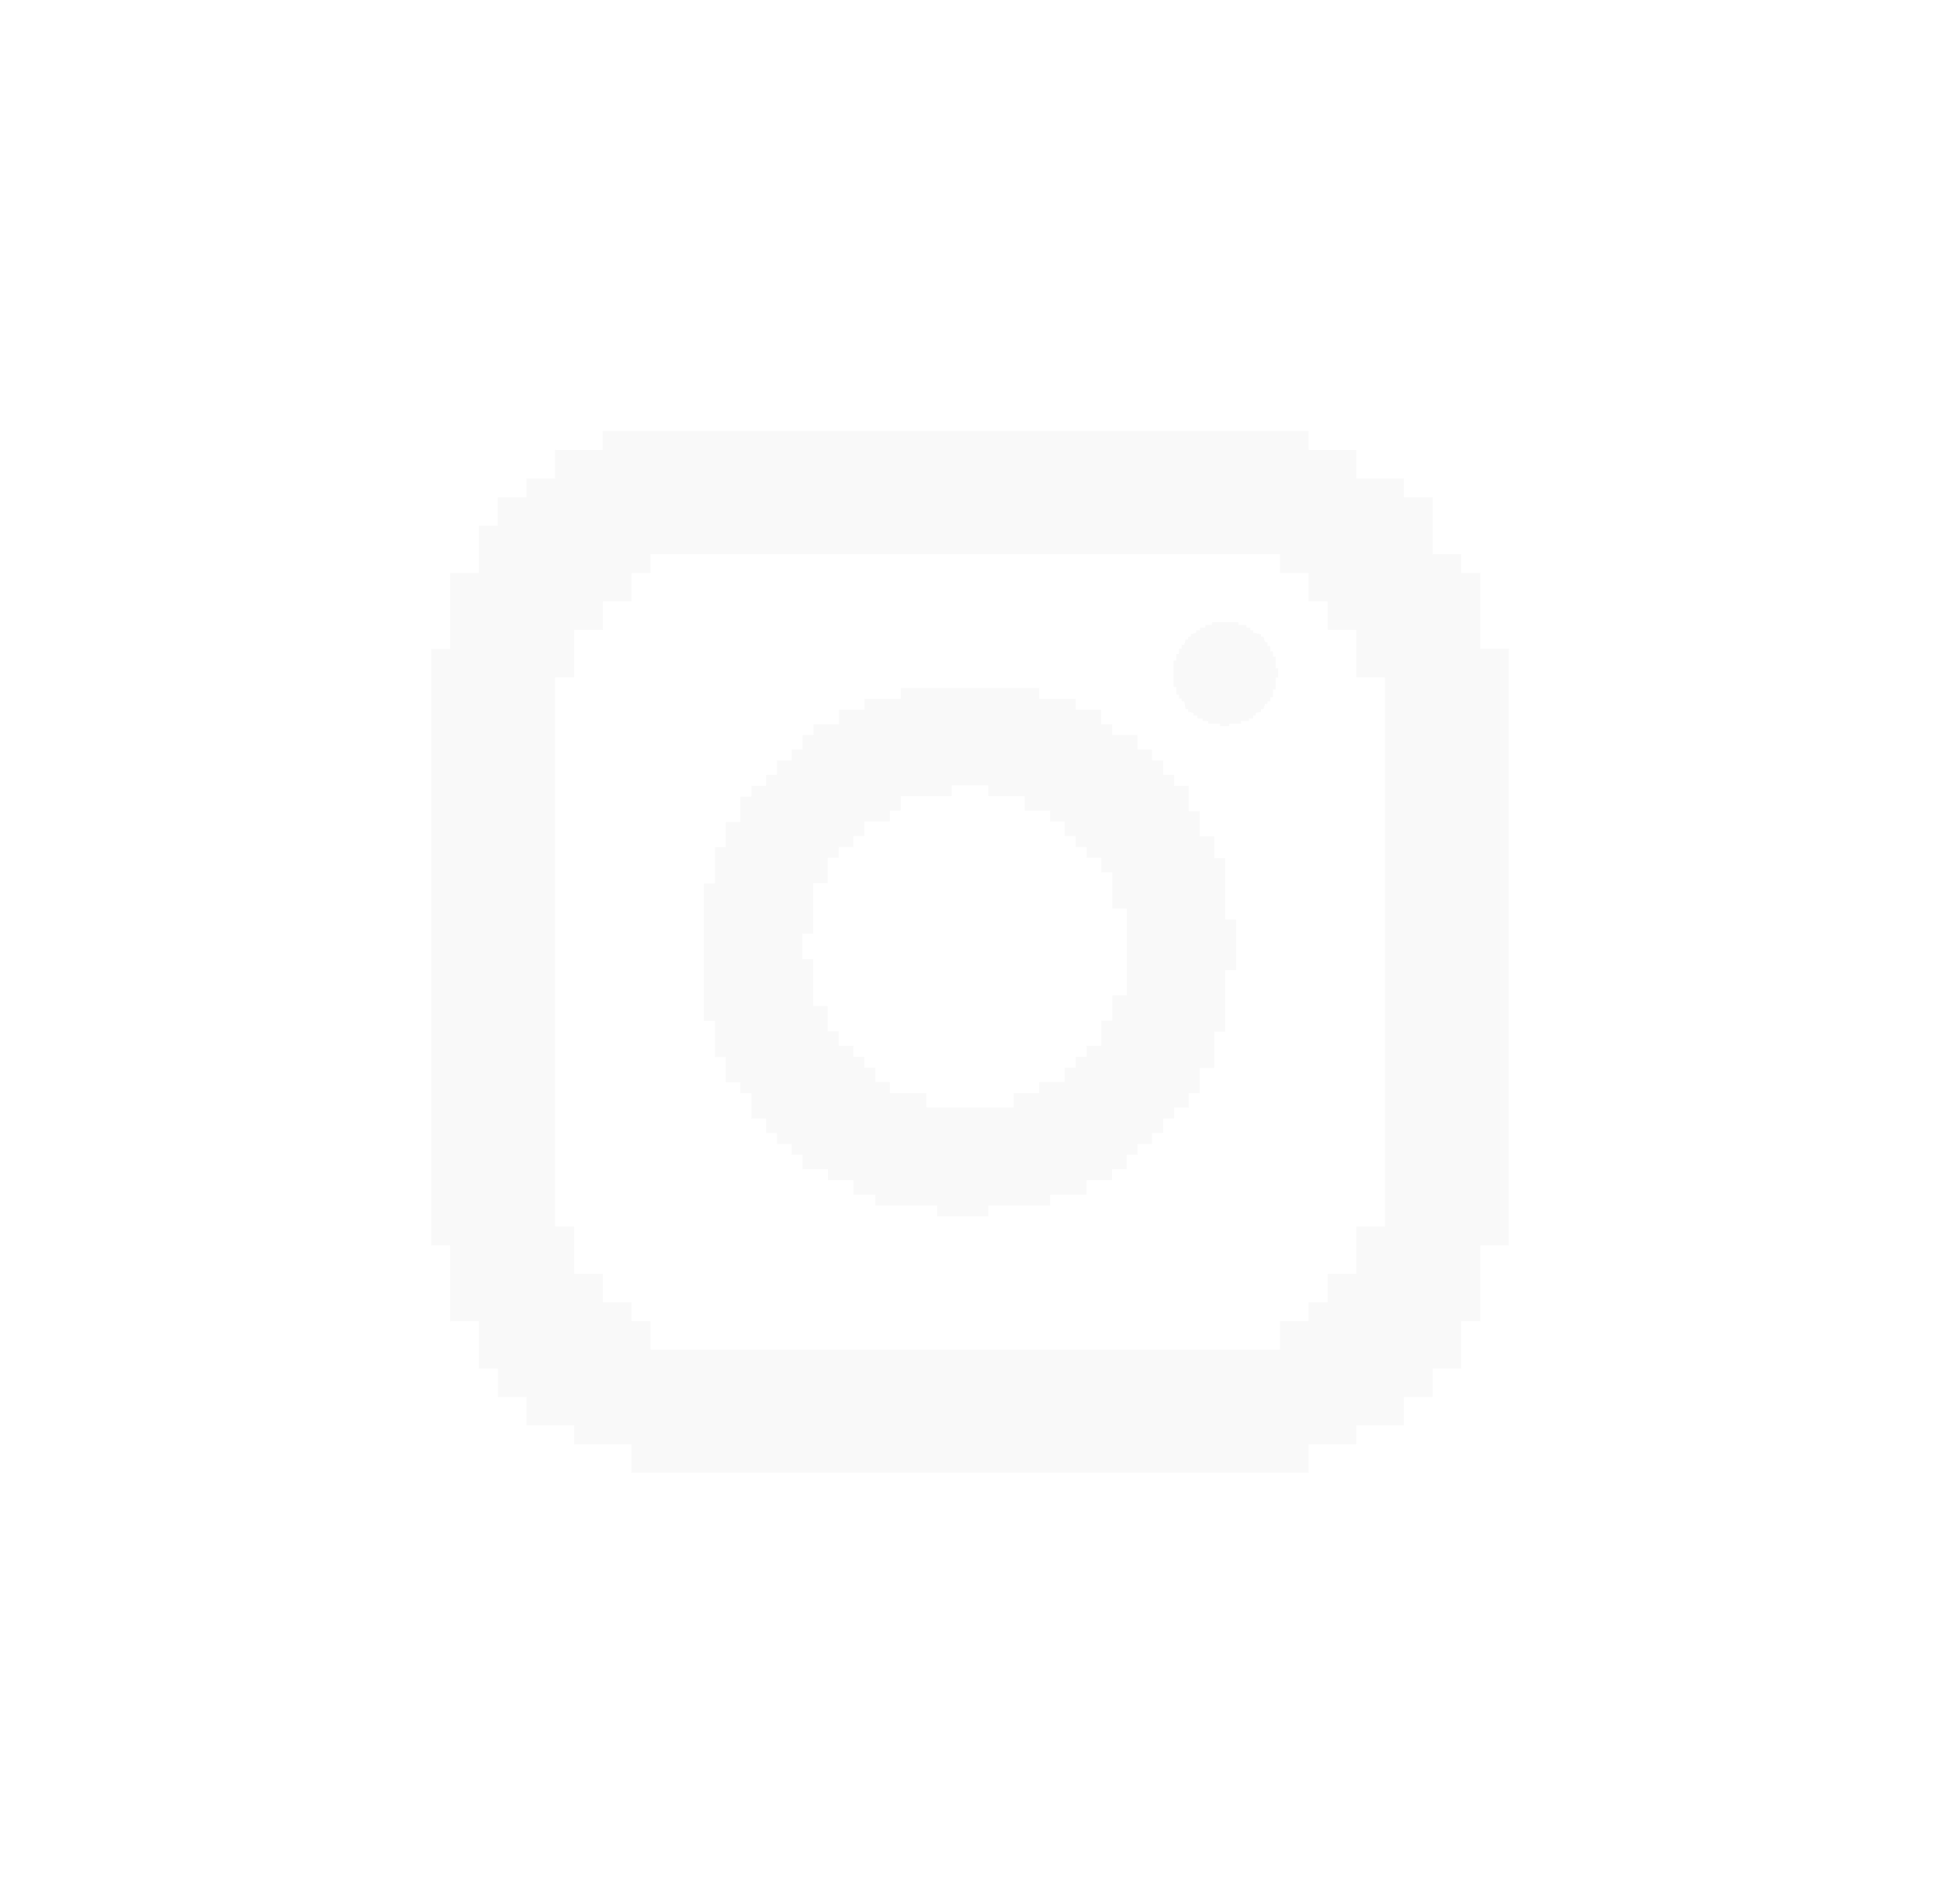 <svg width="54" height="53" viewBox="0 0 54 53" fill="none" xmlns="http://www.w3.org/2000/svg">
<g filter="url(#filter0_dd_710_2097)">
<path d="M36.425 12V12.526H37.752V13.318H39.079V13.844H39.876V15.424H40.673V15.95H41.203V18.06H42V34.672H41.203V36.781H40.673V38.099H39.876V38.891H39.079V39.682H37.752V40.208H36.425V41H17.575V40.208H15.983V39.682H14.656V38.891H13.859V38.099H13.329V36.781H12.53V34.672H12V18.065H12.53V15.956H13.327V14.638H13.856V13.846H14.654V13.32H15.451V12.526H16.777V12H36.425ZM35.628 15.427H18.107V15.953H17.577V16.745H16.78V17.537H15.983V18.854H15.453V34.146H15.983V35.464H16.78V36.255H17.577V36.781H18.107V37.573H35.628V36.781H36.425V36.255H36.955V35.464H37.752V34.146H38.549V18.854H37.752V17.537H36.955V16.745H36.425V15.953H35.628V15.427Z" fill="#F5F5F5" fill-opacity="0.6"/>
<path d="M34.472 17.326V17.401H34.694V17.473H34.804V17.547H34.879V17.619L35.098 17.656V17.73H35.173L35.211 17.877H35.283V17.985H35.358V18.131H35.43V18.278H35.505V18.607H35.58V18.865H35.505V19.194H35.43V19.412H35.358V19.524H35.283V19.595H35.211L35.173 19.741H35.098V19.816L34.951 19.85V19.925H34.879V19.999H34.769V20.071H34.547V20.145H34.216V20.217H33.959V20.145H33.627V20.071H33.477V19.999H33.33V19.925H33.221V19.85L33.074 19.816V19.741H32.999L32.964 19.524H32.889V19.449H32.817V19.34H32.742V19.12H32.667V18.389H32.742V18.206H32.817V18.06H32.889V17.948H32.964L32.999 17.802H33.074V17.73H33.148V17.656L33.295 17.619V17.547H33.405V17.473H33.552V17.401H33.737V17.326H34.472Z" fill="#F5F5F5" fill-opacity="0.6"/>
<path d="M28.927 19.152V19.454H29.941V19.757H30.65V20.161H30.955V20.464H31.664V20.868H32.07V21.171H32.375V21.575H32.68V21.877H33.087V22.581H33.392V23.285H33.798V23.889H34.103V25.599H34.408V27.01H34.103V28.721H33.798V29.728H33.392V30.432H33.087V30.836H32.68V31.139H32.375V31.542H32.07V31.845H31.664V32.148H31.359V32.552H30.952V32.855H30.243V33.258H29.23V33.561H27.507V33.864H26.086V33.561H24.364V33.258H23.756V32.855H23.048V32.552H22.339V32.148H22.034V31.845H21.627V31.542H21.322V31.139H20.916V30.434H20.611V30.132H20.204V29.428H19.899V28.421H19.594V24.595H19.899V23.588H20.204V22.884H20.611V22.18H20.916V21.877H21.322V21.575H21.627V21.171H22.034V20.868H22.339V20.464H22.644V20.161H23.353V19.757H24.061V19.454H25.075V19.152H28.927ZM25.784 30.833H28.218V30.429H28.927V30.126H29.636V29.723H29.941V29.42H30.246V29.117H30.653V28.413H30.958V27.709H31.364V25.291H30.958V24.284H30.653V23.881H30.246V23.578H29.941V23.275H29.636V22.871H29.23V22.568H28.521V22.164H27.507V21.861H26.493V22.164H25.073V22.568H24.768V22.871H24.059V23.275H23.754V23.578H23.347V23.881H23.042V24.584H22.636V25.995H22.331V26.699H22.636V28.009H23.042V28.713H23.347V29.117H23.754V29.42H24.059V29.723H24.364V30.126H24.77V30.429H25.784V30.833Z" fill="#F5F5F5" fill-opacity="0.6"/>
</g>
<defs>
<filter id="filter0_dd_710_2097" x="0.938" y="0.938" width="52.125" height="51.125" filterUnits="userSpaceOnUse" color-interpolation-filters="sRGB">
<feFlood flood-opacity="0" result="BackgroundImageFix"/>
<feColorMatrix in="SourceAlpha" type="matrix" values="0 0 0 0 0 0 0 0 0 0 0 0 0 0 0 0 0 0 127 0" result="hardAlpha"/>
<feOffset/>
<feGaussianBlur stdDeviation="2.766"/>
<feColorMatrix type="matrix" values="0 0 0 0 0.412 0 0 0 0 0.647 0 0 0 0 0.337 0 0 0 1 0"/>
<feBlend mode="normal" in2="BackgroundImageFix" result="effect1_dropShadow_710_2097"/>
<feColorMatrix in="SourceAlpha" type="matrix" values="0 0 0 0 0 0 0 0 0 0 0 0 0 0 0 0 0 0 127 0" result="hardAlpha"/>
<feOffset/>
<feGaussianBlur stdDeviation="5.531"/>
<feColorMatrix type="matrix" values="0 0 0 0 0.412 0 0 0 0 0.647 0 0 0 0 0.337 0 0 0 1 0"/>
<feBlend mode="normal" in2="effect1_dropShadow_710_2097" result="effect2_dropShadow_710_2097"/>
<feBlend mode="normal" in="SourceGraphic" in2="effect2_dropShadow_710_2097" result="shape"/>
</filter>
</defs>
</svg>
